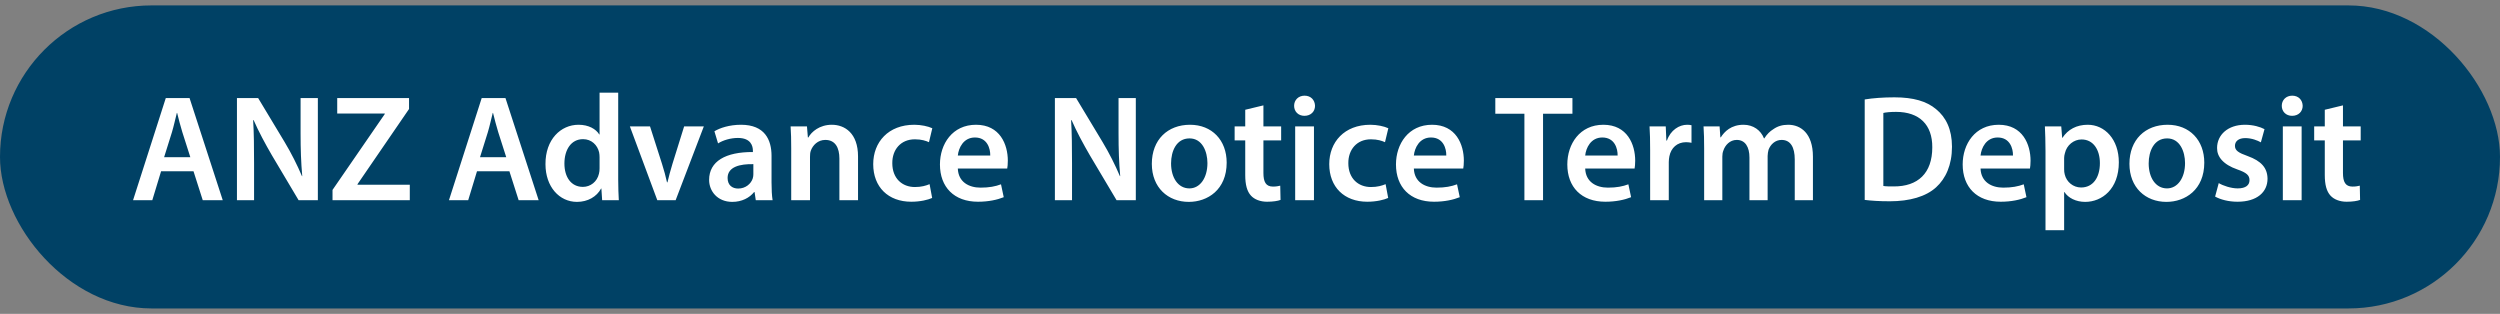 <svg width="231" height="29" viewBox="0 0 231 29" fill="none" xmlns="http://www.w3.org/2000/svg">
<rect x="0" y="0" width="231" height="29" fill="#808080" stroke="none"/>
<rect y="0.5" width="231" height="28" rx="14" fill="#004165"/>
<path d="M17.88 15.826H14.884L14.072 18.5H12.294L15.318 9.064H17.516L20.582 18.5H18.734L17.88 15.826ZM15.164 14.524H17.586L16.844 12.2C16.662 11.626 16.508 10.982 16.368 10.436H16.34C16.2 10.982 16.06 11.64 15.892 12.2L15.164 14.524ZM23.476 18.5H21.894V9.064H23.854L26.29 13.11C26.92 14.16 27.466 15.252 27.9 16.274H27.928C27.816 15.014 27.774 13.796 27.774 12.354V9.064H29.37V18.5H27.592L25.128 14.356C24.526 13.32 23.896 12.158 23.434 11.094L23.392 11.108C23.462 12.326 23.476 13.572 23.476 15.126V18.5ZM30.725 18.5V17.548L35.555 10.534V10.492H31.159V9.064H37.795V10.072L33.035 17.016V17.072H37.865V18.5H30.725ZM47.069 15.826H44.074L43.261 18.5H41.483L44.508 9.064H46.706L49.772 18.5H47.923L47.069 15.826ZM44.353 14.524H46.776L46.033 12.2C45.852 11.626 45.697 10.982 45.557 10.436H45.529C45.389 10.982 45.249 11.64 45.081 12.2L44.353 14.524ZM55.4 8.56H57.122V16.582C57.122 17.282 57.15 18.038 57.178 18.5H55.638L55.568 17.422H55.54C55.134 18.178 54.308 18.654 53.314 18.654C51.69 18.654 50.402 17.268 50.402 15.168C50.388 12.886 51.816 11.528 53.454 11.528C54.392 11.528 55.064 11.92 55.372 12.424H55.4V8.56ZM55.4 15.546V14.524C55.4 14.384 55.386 14.216 55.358 14.076C55.204 13.404 54.658 12.858 53.874 12.858C52.768 12.858 52.152 13.838 52.152 15.112C52.152 16.358 52.768 17.268 53.86 17.268C54.56 17.268 55.176 16.792 55.344 16.05C55.386 15.896 55.4 15.728 55.4 15.546ZM58.201 11.682H60.063L61.169 15.14C61.365 15.742 61.505 16.288 61.631 16.848H61.673C61.799 16.288 61.953 15.756 62.135 15.14L63.213 11.682H65.033L62.429 18.5H60.735L58.201 11.682ZM71.388 18.5H69.834L69.722 17.744H69.68C69.26 18.276 68.546 18.654 67.664 18.654C66.292 18.654 65.522 17.66 65.522 16.624C65.522 14.902 67.048 14.034 69.568 14.048V13.936C69.568 13.488 69.386 12.746 68.182 12.746C67.51 12.746 66.81 12.956 66.348 13.25L66.012 12.13C66.516 11.822 67.398 11.528 68.476 11.528C70.66 11.528 71.29 12.914 71.29 14.398V16.862C71.29 17.478 71.318 18.08 71.388 18.5ZM69.61 16.106V15.168C68.392 15.14 67.23 15.406 67.23 16.442C67.23 17.114 67.664 17.422 68.21 17.422C68.896 17.422 69.4 16.974 69.554 16.484C69.596 16.358 69.61 16.218 69.61 16.106ZM73.108 18.5V13.712C73.108 12.928 73.094 12.27 73.052 11.682H74.564L74.648 12.704H74.69C74.984 12.172 75.726 11.528 76.86 11.528C78.05 11.528 79.282 12.298 79.282 14.454V18.5H77.56V14.65C77.56 13.67 77.196 12.928 76.258 12.928C75.572 12.928 75.096 13.418 74.914 13.936C74.858 14.09 74.844 14.3 74.844 14.496V18.5H73.108ZM85.893 17.016L86.131 18.29C85.767 18.458 85.053 18.64 84.199 18.64C82.071 18.64 80.685 17.282 80.685 15.168C80.685 13.124 82.085 11.528 84.479 11.528C85.109 11.528 85.753 11.668 86.145 11.85L85.837 13.138C85.557 13.012 85.151 12.872 84.535 12.872C83.219 12.872 82.435 13.838 82.449 15.084C82.449 16.484 83.359 17.282 84.535 17.282C85.137 17.282 85.557 17.156 85.893 17.016ZM93.067 15.574H88.503C88.545 16.806 89.511 17.338 90.603 17.338C91.401 17.338 91.975 17.226 92.493 17.03L92.745 18.22C92.157 18.458 91.345 18.64 90.365 18.64C88.153 18.64 86.851 17.282 86.851 15.196C86.851 13.306 87.999 11.528 90.183 11.528C92.395 11.528 93.123 13.348 93.123 14.846C93.123 15.168 93.095 15.42 93.067 15.574ZM88.503 14.37H91.499C91.513 13.74 91.233 12.704 90.085 12.704C89.021 12.704 88.573 13.67 88.503 14.37ZM99.055 18.5H97.472V9.064H99.433L101.869 13.11C102.499 14.16 103.045 15.252 103.479 16.274H103.507C103.395 15.014 103.353 13.796 103.353 12.354V9.064H104.949V18.5H103.171L100.707 14.356C100.105 13.32 99.475 12.158 99.013 11.094L98.971 11.108C99.04 12.326 99.055 13.572 99.055 15.126V18.5ZM109.957 11.528C111.987 11.528 113.345 12.956 113.345 15.028C113.345 17.534 111.581 18.654 109.845 18.654C107.913 18.654 106.429 17.324 106.429 15.14C106.429 12.9 107.899 11.528 109.957 11.528ZM109.915 12.788C108.697 12.788 108.207 13.964 108.207 15.098C108.207 16.414 108.851 17.408 109.901 17.408C110.881 17.408 111.567 16.442 111.567 15.07C111.567 14.006 111.091 12.788 109.915 12.788ZM115.06 10.142L116.74 9.736V11.682H118.378V12.97H116.74V15.98C116.74 16.806 116.964 17.24 117.622 17.24C117.916 17.24 118.14 17.198 118.294 17.156L118.322 18.472C118.07 18.57 117.622 18.64 117.076 18.64C116.446 18.64 115.914 18.43 115.592 18.08C115.228 17.688 115.06 17.072 115.06 16.176V12.97H114.08V11.682H115.06V10.142ZM121.41 18.5H119.674V11.682H121.41V18.5ZM120.542 8.84C121.13 8.84 121.494 9.246 121.508 9.778C121.508 10.296 121.13 10.702 120.528 10.702C119.954 10.702 119.576 10.296 119.576 9.778C119.576 9.246 119.968 8.84 120.542 8.84ZM128.03 17.016L128.268 18.29C127.904 18.458 127.19 18.64 126.336 18.64C124.208 18.64 122.822 17.282 122.822 15.168C122.822 13.124 124.222 11.528 126.616 11.528C127.246 11.528 127.89 11.668 128.282 11.85L127.974 13.138C127.694 13.012 127.288 12.872 126.672 12.872C125.356 12.872 124.572 13.838 124.586 15.084C124.586 16.484 125.496 17.282 126.672 17.282C127.274 17.282 127.694 17.156 128.03 17.016ZM135.204 15.574H130.64C130.682 16.806 131.648 17.338 132.74 17.338C133.538 17.338 134.112 17.226 134.63 17.03L134.882 18.22C134.294 18.458 133.482 18.64 132.502 18.64C130.29 18.64 128.988 17.282 128.988 15.196C128.988 13.306 130.136 11.528 132.32 11.528C134.532 11.528 135.26 13.348 135.26 14.846C135.26 15.168 135.232 15.42 135.204 15.574ZM130.64 14.37H133.636C133.65 13.74 133.37 12.704 132.222 12.704C131.158 12.704 130.71 13.67 130.64 14.37ZM140.855 18.5V10.506H138.167V9.064H145.293V10.506H142.577V18.5H140.855ZM151.036 15.574H146.472C146.514 16.806 147.48 17.338 148.572 17.338C149.37 17.338 149.944 17.226 150.462 17.03L150.714 18.22C150.126 18.458 149.314 18.64 148.334 18.64C146.122 18.64 144.82 17.282 144.82 15.196C144.82 13.306 145.968 11.528 148.152 11.528C150.364 11.528 151.092 13.348 151.092 14.846C151.092 15.168 151.064 15.42 151.036 15.574ZM146.472 14.37H149.468C149.482 13.74 149.202 12.704 148.054 12.704C146.99 12.704 146.542 13.67 146.472 14.37ZM152.473 18.5V13.88C152.473 12.956 152.459 12.298 152.417 11.682H153.915L153.971 12.984H154.027C154.363 12.018 155.161 11.528 155.889 11.528C156.057 11.528 156.155 11.542 156.295 11.57V13.194C156.155 13.166 156.001 13.138 155.791 13.138C154.965 13.138 154.405 13.67 154.251 14.44C154.223 14.594 154.195 14.776 154.195 14.972V18.5H152.473ZM157.463 18.5V13.712C157.463 12.928 157.449 12.27 157.407 11.682H158.891L158.961 12.69H159.003C159.339 12.158 159.955 11.528 161.103 11.528C161.999 11.528 162.699 12.032 162.993 12.788H163.021C163.259 12.41 163.539 12.13 163.861 11.934C164.239 11.668 164.673 11.528 165.233 11.528C166.367 11.528 167.515 12.298 167.515 14.482V18.5H165.835V14.734C165.835 13.6 165.443 12.928 164.617 12.928C164.029 12.928 163.595 13.348 163.413 13.838C163.371 14.006 163.329 14.216 163.329 14.412V18.5H161.649V14.552C161.649 13.6 161.271 12.928 160.473 12.928C159.829 12.928 159.395 13.432 159.241 13.908C159.171 14.076 159.143 14.272 159.143 14.468V18.5H157.463ZM172.299 18.472V9.19C173.055 9.064 174.021 8.994 175.043 8.994C176.807 8.994 178.025 9.358 178.893 10.086C179.803 10.828 180.363 11.948 180.363 13.558C180.363 15.238 179.789 16.498 178.893 17.31C177.955 18.164 176.457 18.598 174.623 18.598C173.615 18.598 172.859 18.542 172.299 18.472ZM174.021 10.436V17.184C174.259 17.226 174.623 17.226 174.973 17.226C177.213 17.24 178.543 16.008 178.543 13.614C178.557 11.528 177.353 10.338 175.197 10.338C174.651 10.338 174.259 10.38 174.021 10.436ZM187.567 15.574H183.003C183.045 16.806 184.011 17.338 185.103 17.338C185.901 17.338 186.475 17.226 186.993 17.03L187.245 18.22C186.657 18.458 185.845 18.64 184.865 18.64C182.653 18.64 181.351 17.282 181.351 15.196C181.351 13.306 182.499 11.528 184.683 11.528C186.895 11.528 187.623 13.348 187.623 14.846C187.623 15.168 187.595 15.42 187.567 15.574ZM183.003 14.37H185.999C186.013 13.74 185.733 12.704 184.585 12.704C183.521 12.704 183.073 13.67 183.003 14.37ZM189.004 21.272V13.95C189.004 13.054 188.976 12.326 188.948 11.682H190.46L190.544 12.732H190.572C191.076 11.962 191.874 11.528 192.91 11.528C194.478 11.528 195.78 12.872 195.78 15C195.78 17.464 194.226 18.654 192.672 18.654C191.818 18.654 191.104 18.29 190.754 17.744H190.726V21.272H189.004ZM190.726 14.594V15.644C190.726 15.812 190.74 15.966 190.782 16.12C190.95 16.82 191.566 17.324 192.294 17.324C193.386 17.324 194.03 16.414 194.03 15.07C194.03 13.866 193.442 12.886 192.336 12.886C191.622 12.886 190.964 13.404 190.796 14.16C190.754 14.3 190.726 14.454 190.726 14.594ZM200.288 11.528C202.318 11.528 203.676 12.956 203.676 15.028C203.676 17.534 201.912 18.654 200.176 18.654C198.244 18.654 196.76 17.324 196.76 15.14C196.76 12.9 198.23 11.528 200.288 11.528ZM200.246 12.788C199.028 12.788 198.538 13.964 198.538 15.098C198.538 16.414 199.182 17.408 200.232 17.408C201.212 17.408 201.898 16.442 201.898 15.07C201.898 14.006 201.422 12.788 200.246 12.788ZM204.676 18.164L205.012 16.918C205.404 17.156 206.146 17.408 206.762 17.408C207.518 17.408 207.854 17.1 207.854 16.652C207.854 16.19 207.574 15.952 206.734 15.658C205.404 15.196 204.844 14.468 204.858 13.67C204.858 12.466 205.852 11.528 207.434 11.528C208.19 11.528 208.848 11.724 209.24 11.934L208.904 13.152C208.61 12.984 208.064 12.76 207.462 12.76C206.846 12.76 206.51 13.054 206.51 13.474C206.51 13.908 206.832 14.118 207.7 14.426C208.932 14.874 209.506 15.504 209.52 16.512C209.52 17.744 208.554 18.64 206.748 18.64C205.922 18.64 205.18 18.444 204.676 18.164ZM212.67 18.5H210.934V11.682H212.67V18.5ZM211.802 8.84C212.39 8.84 212.754 9.246 212.768 9.778C212.768 10.296 212.39 10.702 211.788 10.702C211.214 10.702 210.836 10.296 210.836 9.778C210.836 9.246 211.228 8.84 211.802 8.84ZM214.81 10.142L216.49 9.736V11.682H218.128V12.97H216.49V15.98C216.49 16.806 216.714 17.24 217.372 17.24C217.666 17.24 217.89 17.198 218.044 17.156L218.072 18.472C217.82 18.57 217.372 18.64 216.826 18.64C216.196 18.64 215.664 18.43 215.342 18.08C214.978 17.688 214.81 17.072 214.81 16.176V12.97H213.83V11.682H214.81V10.142Z" fill="white"/>
</svg>
